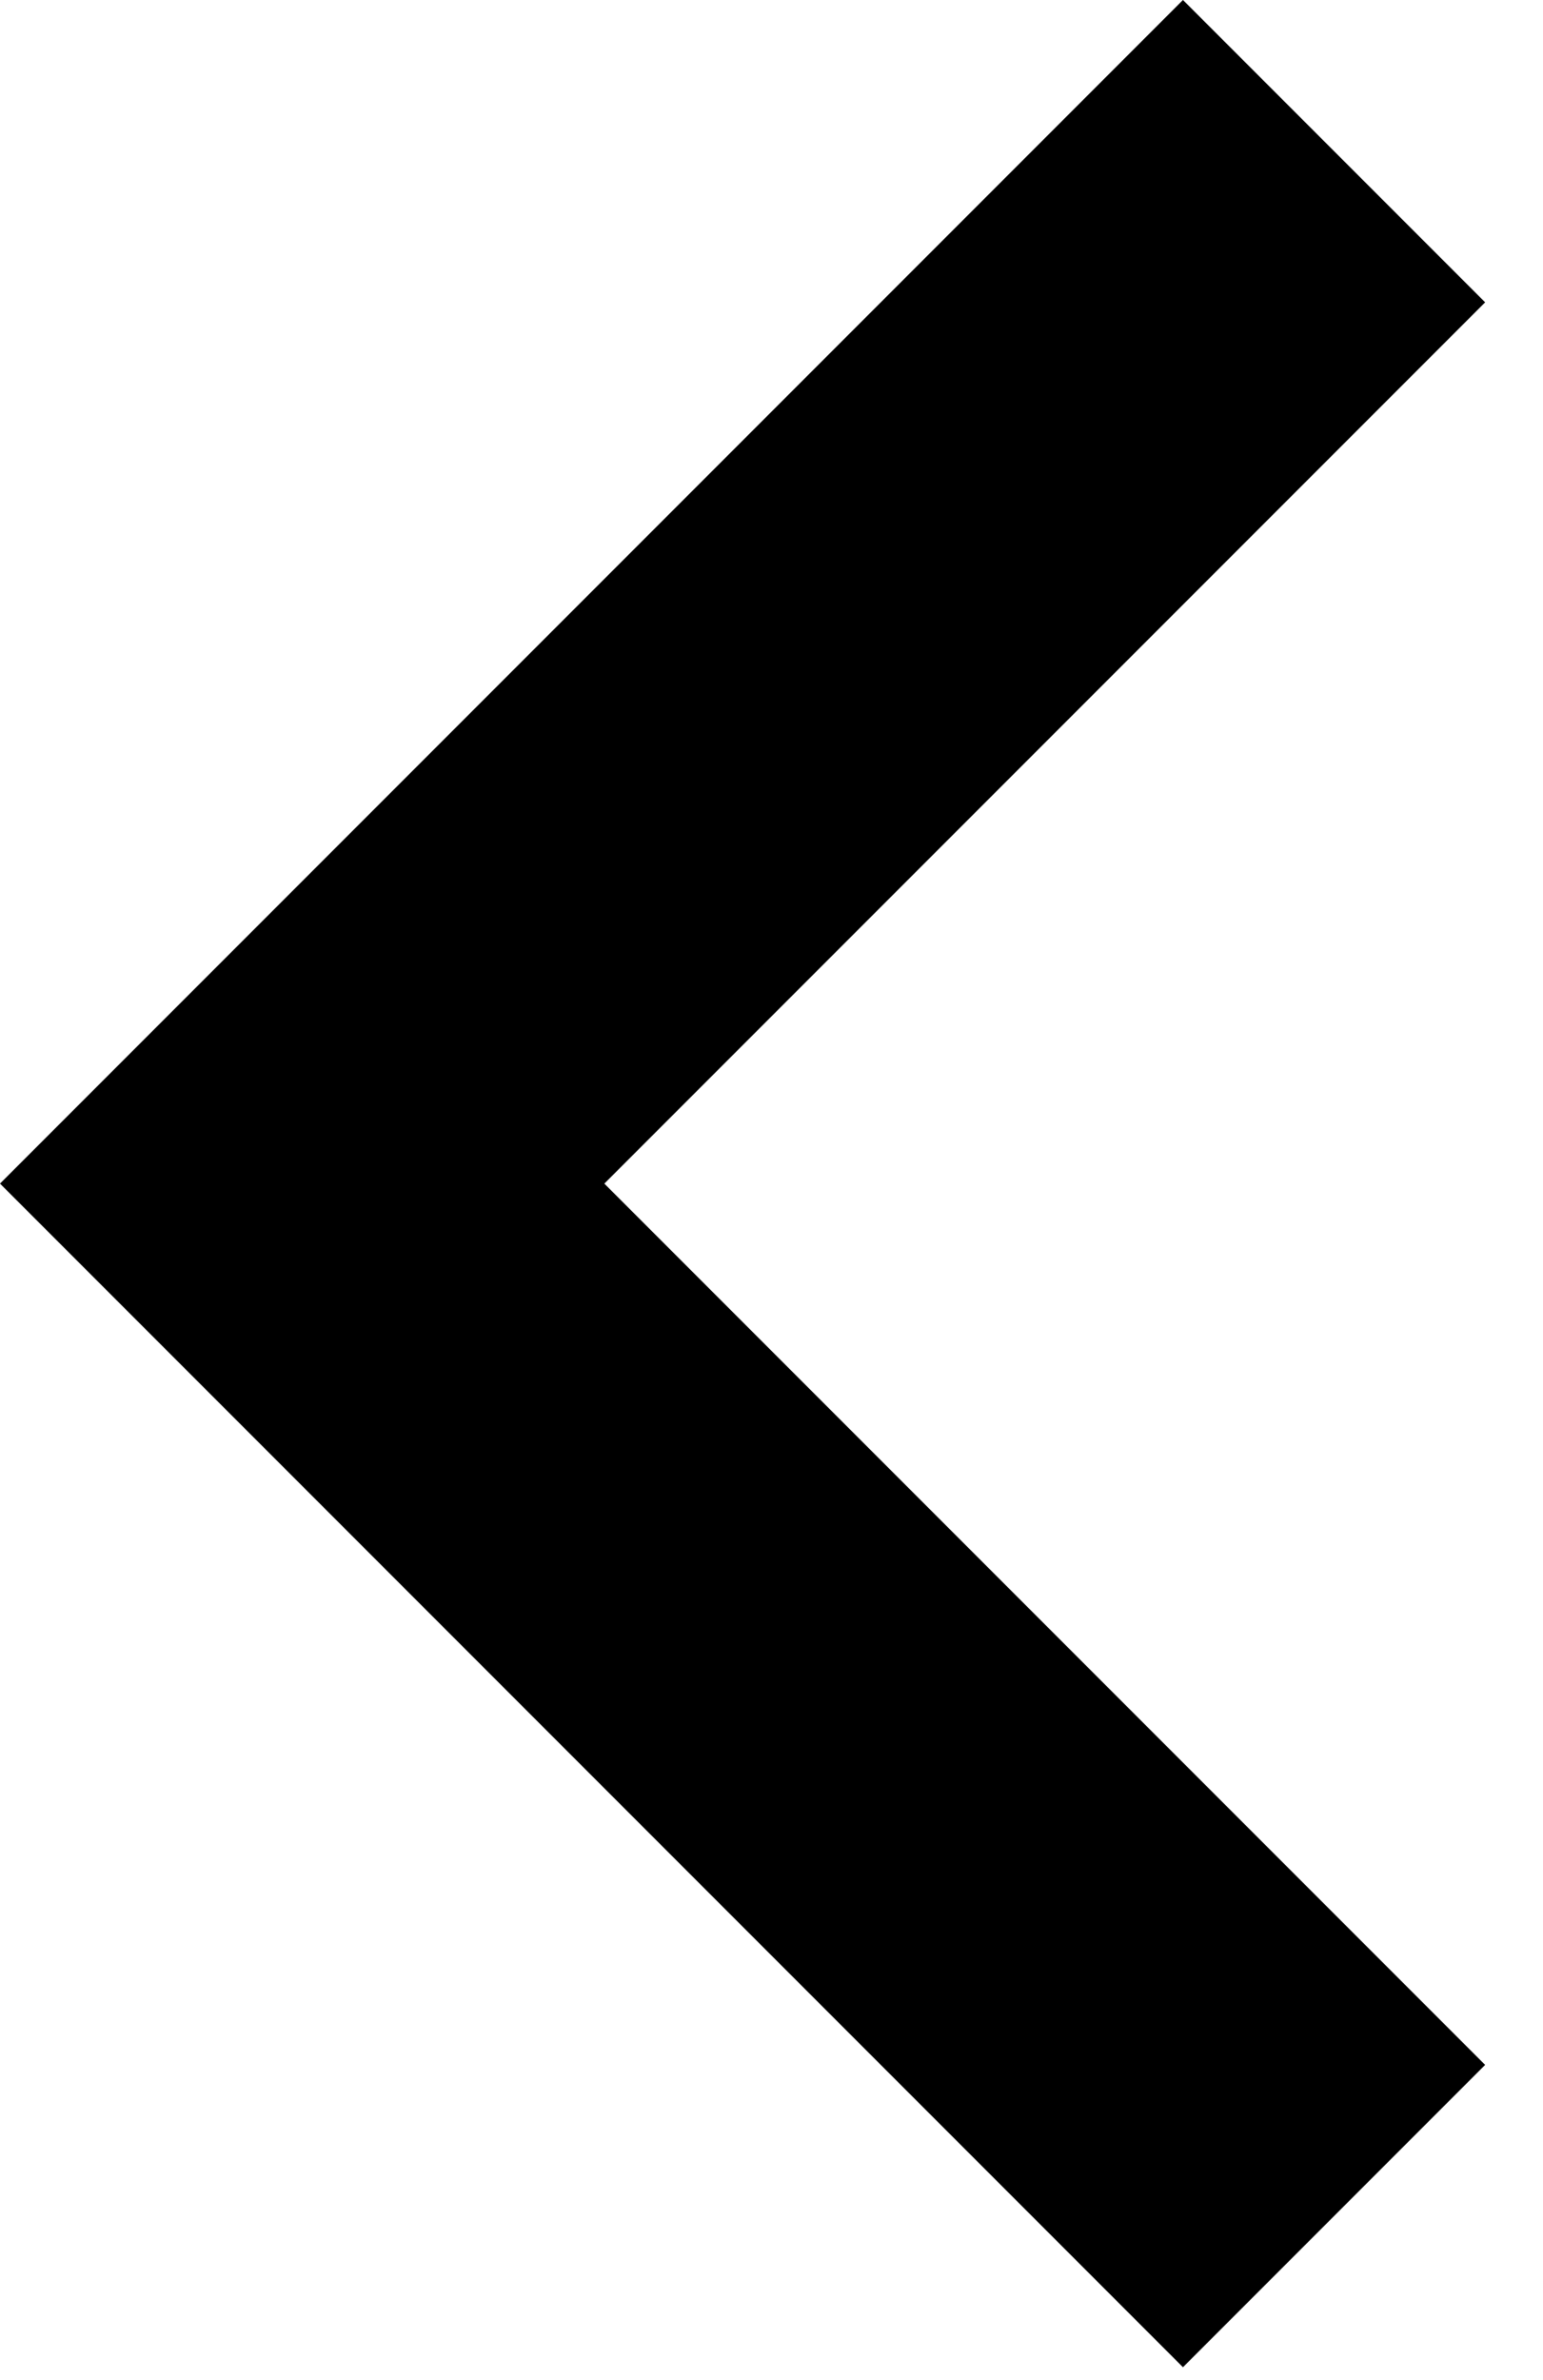 <?xml version="1.0" encoding="UTF-8" standalone="no"?>
<!DOCTYPE svg PUBLIC "-//W3C//DTD SVG 1.1//EN" "http://www.w3.org/Graphics/SVG/1.1/DTD/svg11.dtd">
<svg width="100%" height="100%" viewBox="0 0 24 37" version="1.1" xmlns="http://www.w3.org/2000/svg" xmlns:xlink="http://www.w3.org/1999/xlink" xml:space="preserve" xmlns:serif="http://www.serif.com/" style="fill-rule:evenodd;clip-rule:evenodd;stroke-linejoin:round;stroke-miterlimit:1.414;">
    <g transform="matrix(1,0,0,1,-294.9,-416.1)">
        <g id="XMLID_2_" transform="matrix(-1,0,-0,1,612.9,0)">
            <path d="M299.6,452.9L313.3,439.2L318,434.5L313.3,429.8L299.6,416.1L294.9,420.8L308.6,434.5L294.9,448.2L299.6,452.9Z" style="fill-rule:nonzero;"/>
        </g>
    </g>
</svg>
